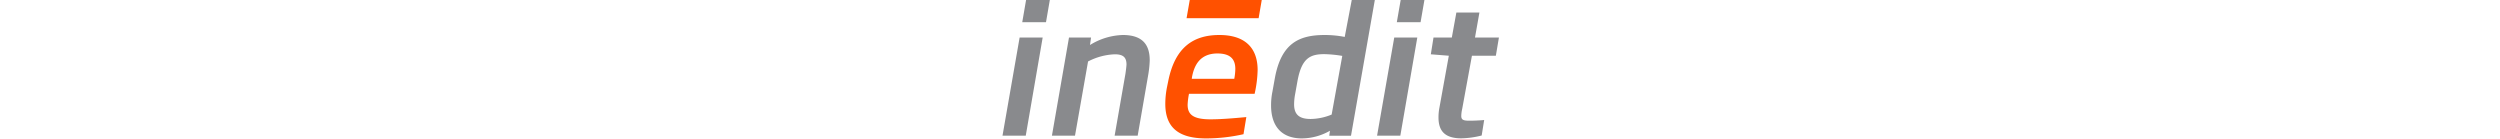 <?xml version="1.0" encoding="utf-8"?>
<svg xmlns="http://www.w3.org/2000/svg" viewBox="0 0 200 55.76" width="1000px">
  <defs>
    <style>.cls-1{fill:#898a8d;}.cls-2{fill:#ff5100;}</style>
  </defs>
  <title>inedit-Mesa de trabajo 2 copia</title>
  <path d="M18.4 8.87H8.9L10.43 0h9.5zm-8.1 45.4H1L7.85 15h9.22zM59.2 30.46l-4.13 23.82h-9.22l4.33-24.8c.2-1.4.35-2.58.42-3.63 0-2.86-1.26-4.13-4.68-4.13a25.07 25.07 0 0 0-10.7 2.87L30 54.27h-9.23L27.6 15h8.82L36 18a26.23 26.23 0 0 1 13.13-4c8.3 0 10.76 4.33 10.76 10.13a42 42 0 0 1-.7 6.36" class="cls-1"/>
  <path d="M129.74 21.66c-5.6 0-9 1.53-10.7 10.48l-1 5.58a22.46 22.46 0 0 0-.4 4c0 4.12 2.08 5.87 6.62 5.87a22.77 22.77 0 0 0 8.4-1.76l4.25-23.47a48.7 48.7 0 0 0-7.12-.7M140.4 54.3h-8.7l.28-2a22.9 22.9 0 0 1-11.25 3.06c-7.9 0-12.3-4.68-12.3-13.2a27.4 27.4 0 0 1 .56-5.6l1-5.56c2.6-13.76 9.7-17 19.9-17a41.87 41.87 0 0 1 8 .77L140.7 0h9.23zM168.23 8.87h-9.5L160.27 0h9.5zm-8.1 45.4h-9.3L157.7 15h9.22zM198.34 22.3h-9.57l-3.9 21.3a13.4 13.4 0 0 0-.36 2.8c0 1.53.85 1.88 3.22 1.88 2 0 4.82-.14 5.94-.28l-1 6.2a35.62 35.62 0 0 1-8.17 1.13c-6.37 0-9.1-2.8-9.1-8.3a19.56 19.56 0 0 1 .35-3.86l3.78-20.88-7.2-.57L173.4 15h7.33l1.82-10h9.22L190 15h9.57z" class="cls-1"/>
  <path d="M87.06 21.38c-7.27 0-9.43 5-10.27 9.5l-.08.63h17a22.72 22.72 0 0 0 .42-3.9c0-3.36-1.4-6.22-7.13-6.22m14.82 16.13H75.6a27.66 27.66 0 0 0-.55 4.35c0 3.7 1.88 5.86 9.08 5.86 4.2 0 9.08-.4 14.4-.9l-1.13 6.85a67.85 67.85 0 0 1-15 1.68c-11.1 0-16.28-4.47-16.28-13.83a34.85 34.85 0 0 1 .7-6.78l.5-2.44C70 19.14 77.13 14 87.75 14c10.27 0 15.3 5.17 15.3 14a47.2 47.2 0 0 1-1.2 9.5" class="cls-2"/>
  <path d="M74.63 7.27L75.9 0h28.8l-1.25 7.28H74.63z" class="cls-2"/>
</svg>
